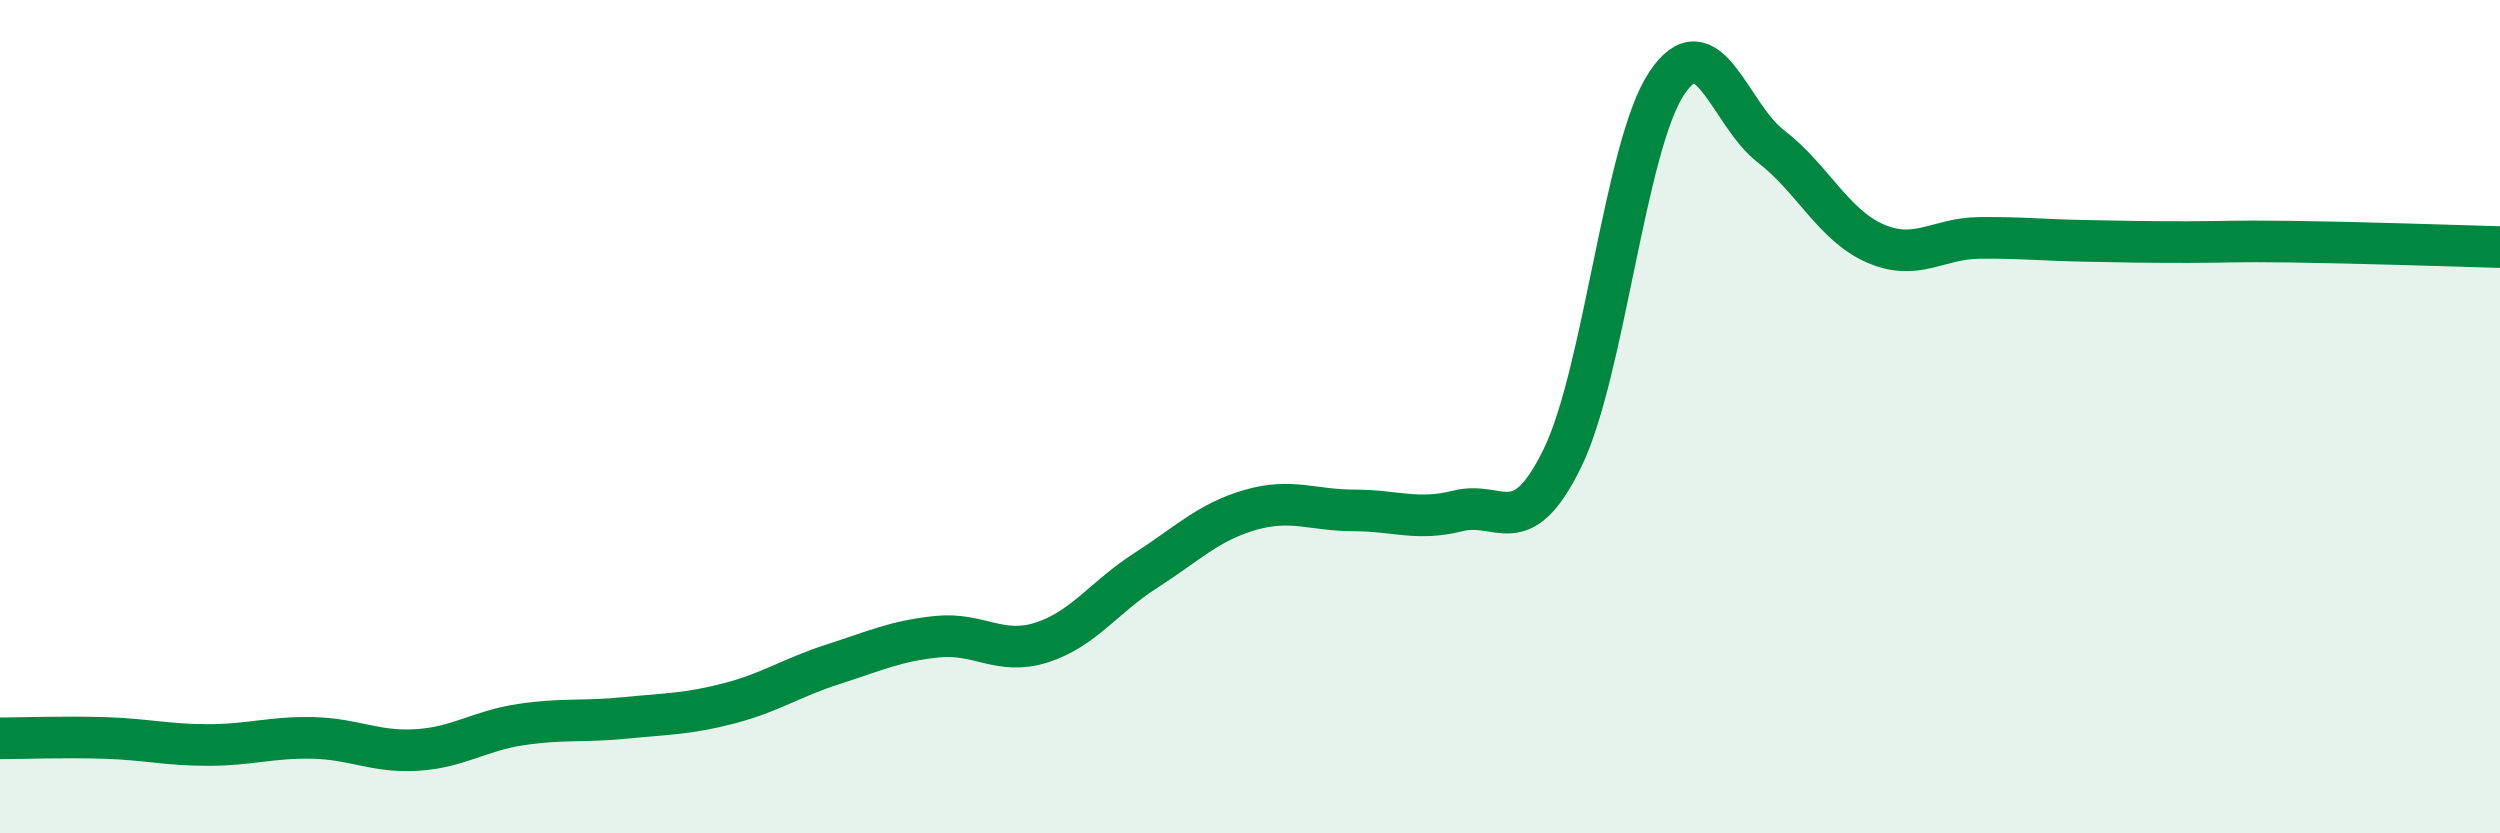 
    <svg width="60" height="20" viewBox="0 0 60 20" xmlns="http://www.w3.org/2000/svg">
      <path
        d="M 0,17.72 C 0.5,17.72 1.5,17.68 2.5,17.71 C 3.5,17.74 4,17.88 5,17.88 C 6,17.88 6.5,17.69 7.5,17.71 C 8.5,17.73 9,18.06 10,18 C 11,17.94 11.5,17.54 12.5,17.39 C 13.5,17.24 14,17.33 15,17.23 C 16,17.13 16.5,17.14 17.5,16.88 C 18.5,16.62 19,16.26 20,15.94 C 21,15.62 21.5,15.38 22.5,15.28 C 23.5,15.18 24,15.74 25,15.42 C 26,15.1 26.5,14.33 27.5,13.69 C 28.5,13.05 29,12.53 30,12.24 C 31,11.95 31.5,12.25 32.5,12.25 C 33.5,12.25 34,12.51 35,12.26 C 36,12.01 36.5,13.04 37.5,10.99 C 38.5,8.94 39,3.5 40,2 C 41,0.5 41.5,2.74 42.5,3.51 C 43.5,4.28 44,5.4 45,5.84 C 46,6.28 46.5,5.72 47.5,5.71 C 48.5,5.7 49,5.76 50,5.78 C 51,5.8 51.5,5.81 52.5,5.81 C 53.5,5.81 53.5,5.78 55,5.8 C 56.5,5.82 59,5.9 60,5.93L60 20L0 20Z"
        fill="#008740"
        opacity="0.1"
        stroke-linecap="round"
        stroke-linejoin="round"
      />
      <path
        d="M 0,17.72 C 0.5,17.72 1.5,17.68 2.5,17.71 C 3.5,17.74 4,17.88 5,17.88 C 6,17.88 6.5,17.69 7.5,17.71 C 8.5,17.73 9,18.06 10,18 C 11,17.94 11.5,17.54 12.5,17.39 C 13.5,17.24 14,17.33 15,17.23 C 16,17.13 16.5,17.14 17.5,16.88 C 18.5,16.62 19,16.26 20,15.94 C 21,15.62 21.5,15.38 22.5,15.28 C 23.5,15.18 24,15.74 25,15.42 C 26,15.1 26.5,14.33 27.5,13.69 C 28.5,13.05 29,12.53 30,12.24 C 31,11.95 31.5,12.25 32.5,12.25 C 33.5,12.25 34,12.51 35,12.26 C 36,12.01 36.5,13.04 37.5,10.99 C 38.5,8.94 39,3.5 40,2 C 41,0.5 41.5,2.74 42.5,3.51 C 43.5,4.28 44,5.4 45,5.84 C 46,6.28 46.5,5.72 47.5,5.71 C 48.5,5.7 49,5.76 50,5.78 C 51,5.8 51.5,5.81 52.5,5.81 C 53.5,5.81 53.5,5.78 55,5.8 C 56.5,5.82 59,5.9 60,5.93"
        stroke="#008740"
        stroke-width="1"
        fill="none"
        stroke-linecap="round"
        stroke-linejoin="round"
      />
    </svg>
  